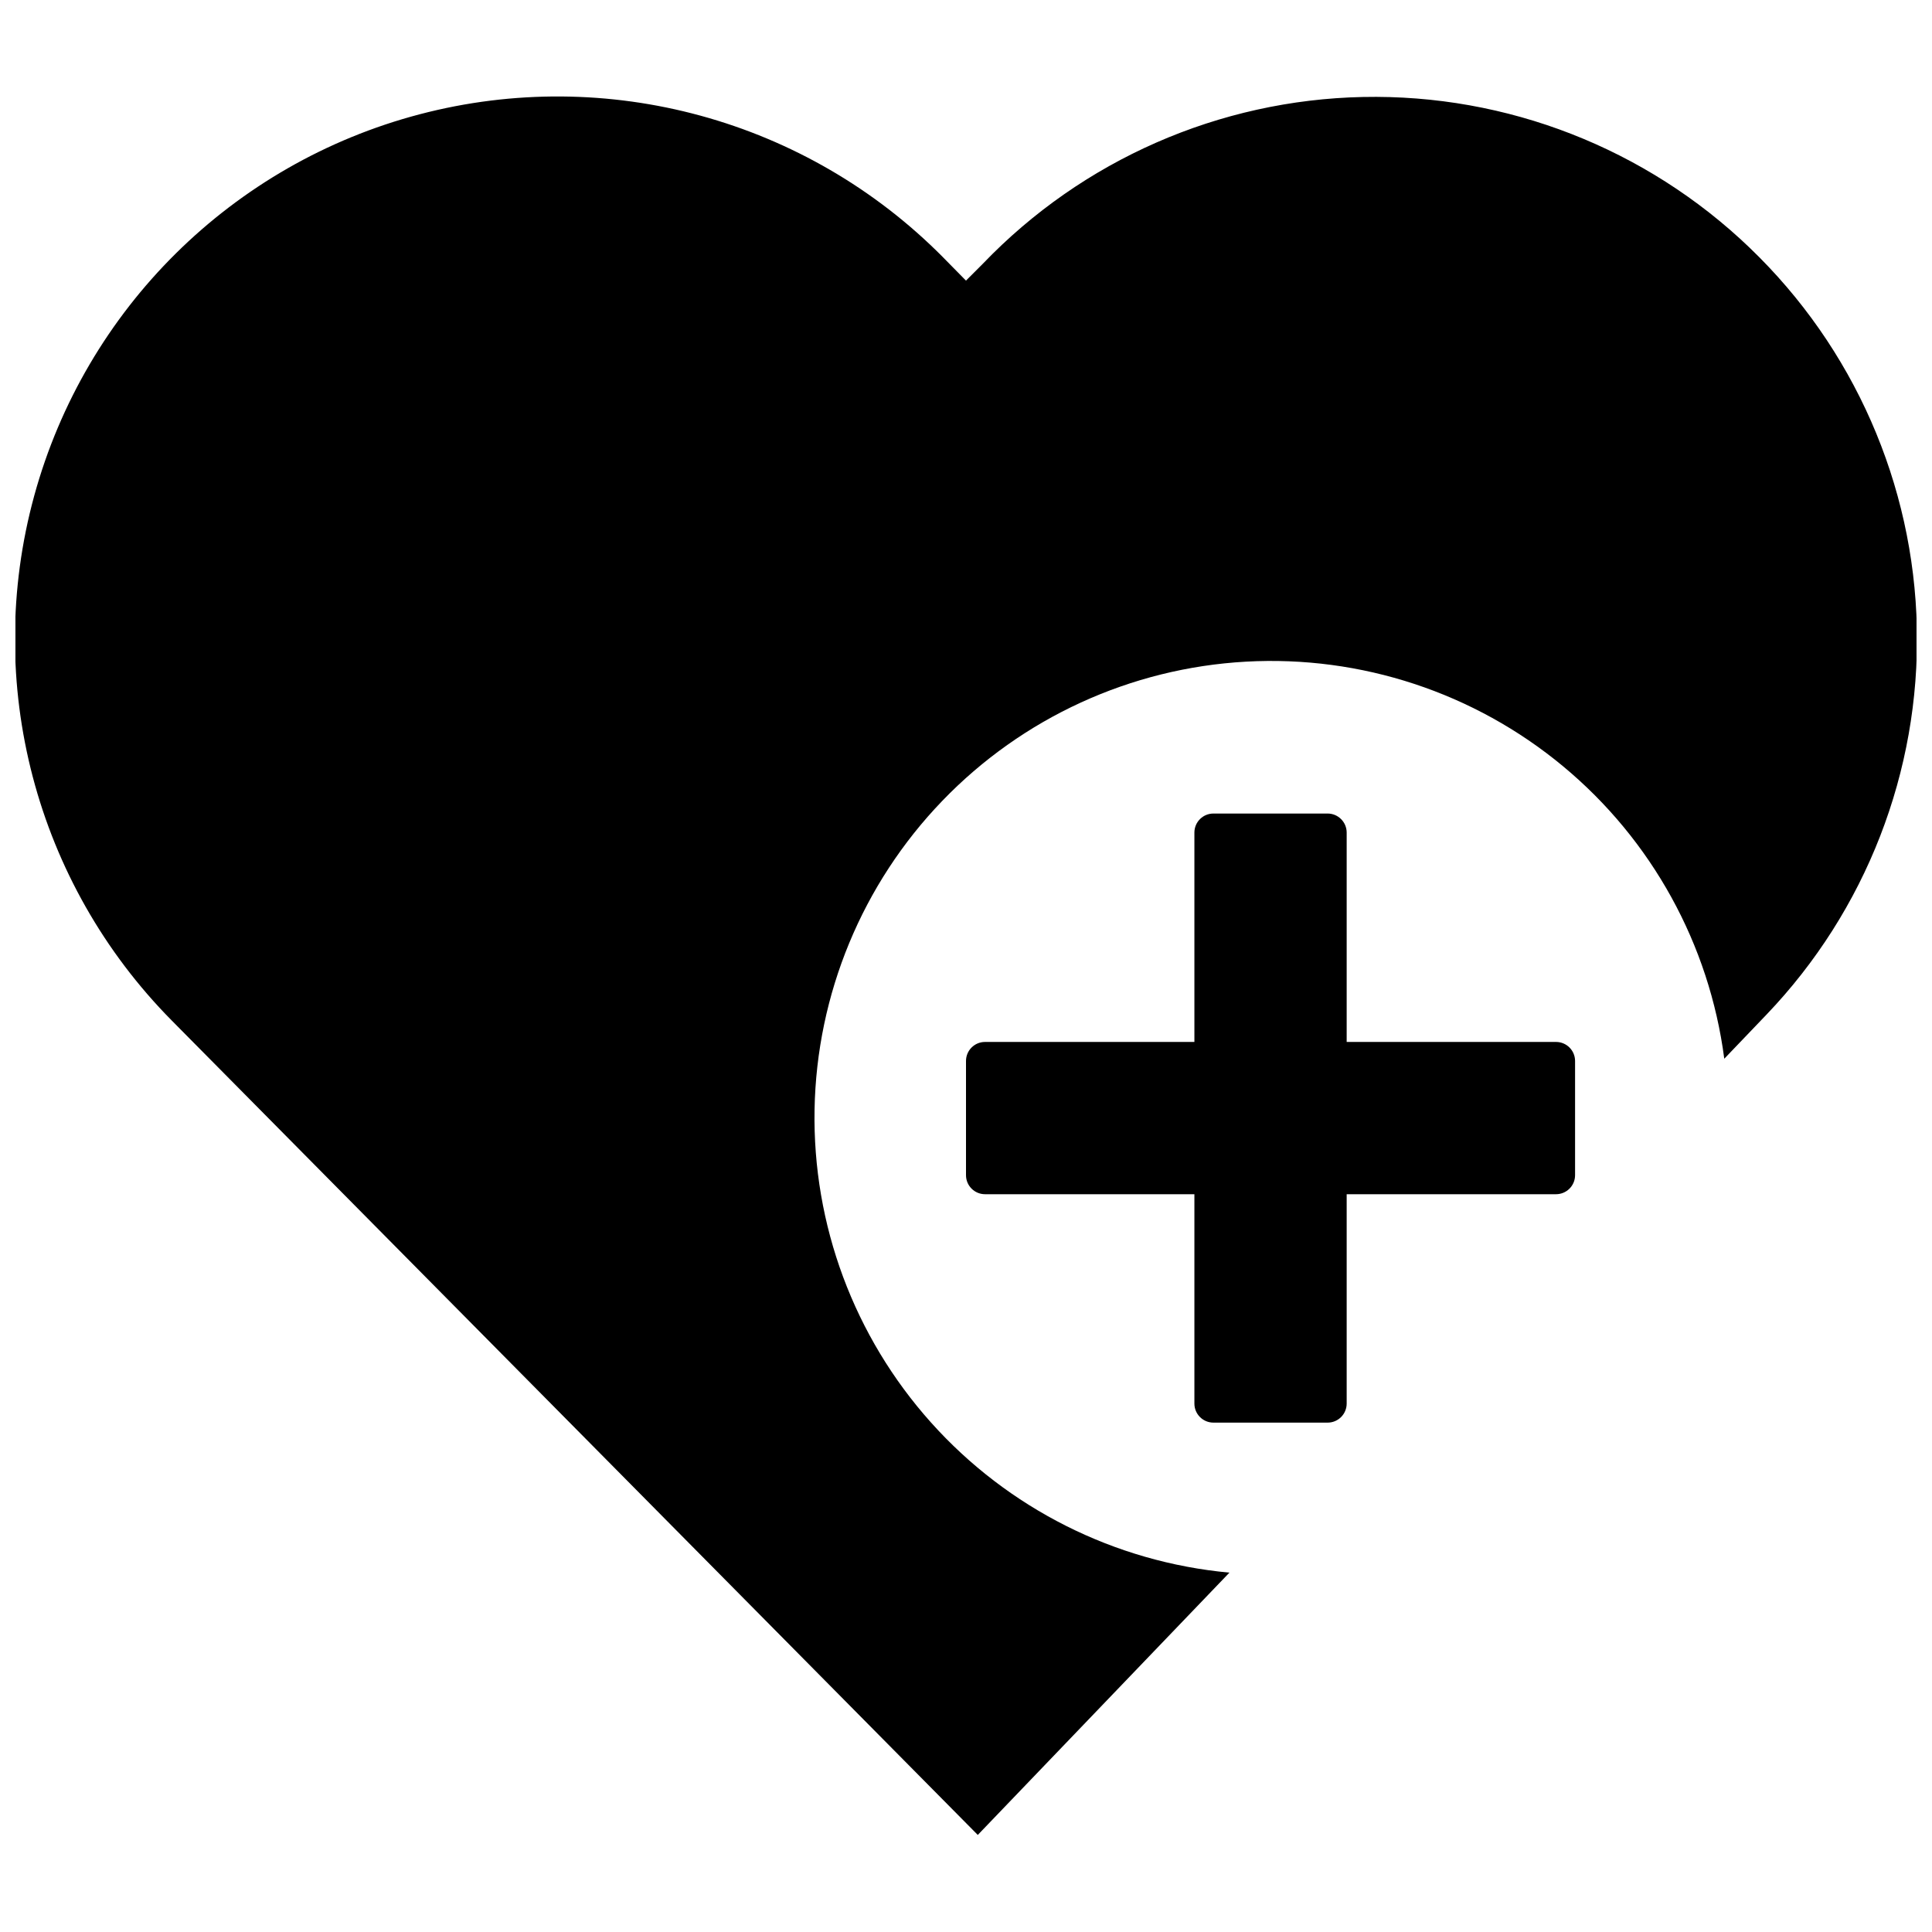 <?xml version="1.0" encoding="UTF-8"?>
<!-- The Best Svg Icon site in the world: iconSvg.co, Visit us! https://iconsvg.co -->
<svg width="800px" height="800px" version="1.1" viewBox="144 144 512 512" xmlns="http://www.w3.org/2000/svg">
 <defs>
  <clipPath id="a">
   <path d="m148.09 169h503.81v462h-503.81z"/>
  </clipPath>
 </defs>
 <g clip-path="url(#a)">
  <path d="m561.41 425.17v30.266c0 1.34-0.531 2.621-1.477 3.566-0.945 0.945-2.231 1.477-3.566 1.477h-55.484v55.488c0 1.336-0.531 2.621-1.48 3.566-0.945 0.945-2.227 1.477-3.566 1.477h-30.266 0.004c-2.789 0-5.047-2.258-5.047-5.043v-55.488h-55.484c-2.785 0-5.043-2.258-5.043-5.043v-30.266c0-2.785 2.258-5.043 5.043-5.043h55.484v-55.484c0-2.789 2.258-5.047 5.047-5.047h30.266-0.004c1.34 0 2.621 0.531 3.566 1.48 0.949 0.945 1.48 2.227 1.48 3.566v55.484h55.484c1.336 0 2.621 0.531 3.566 1.477 0.945 0.945 1.477 2.231 1.477 3.566zm46.305-215.48c-27.516-26.398-64.391-40.781-102.52-39.988-38.125 0.793-74.367 16.703-100.76 44.223l-4.438 4.441-6.055-6.152v-0.004c-36.133-36.508-88.996-50.969-138.68-37.934-49.684 13.035-88.641 51.59-102.2 101.14-13.551 49.547 0.359 102.56 36.492 139.07l213.57 215.79 66.684-69.508-0.004-0.004c-30.434-2.801-58.68-17.012-79.07-39.777-20.391-22.762-31.418-52.398-30.867-82.953 0.555-30.559 12.641-59.773 33.84-81.789 21.199-22.016 49.941-35.195 80.453-36.898 30.516-1.703 60.543 8.195 84.062 27.715 23.516 19.516 38.781 47.207 42.73 77.512l11.199-11.703c26.34-27.535 40.668-64.406 39.836-102.51-0.832-38.098-16.758-74.309-44.277-100.67z"/>
 </g>
</svg>
